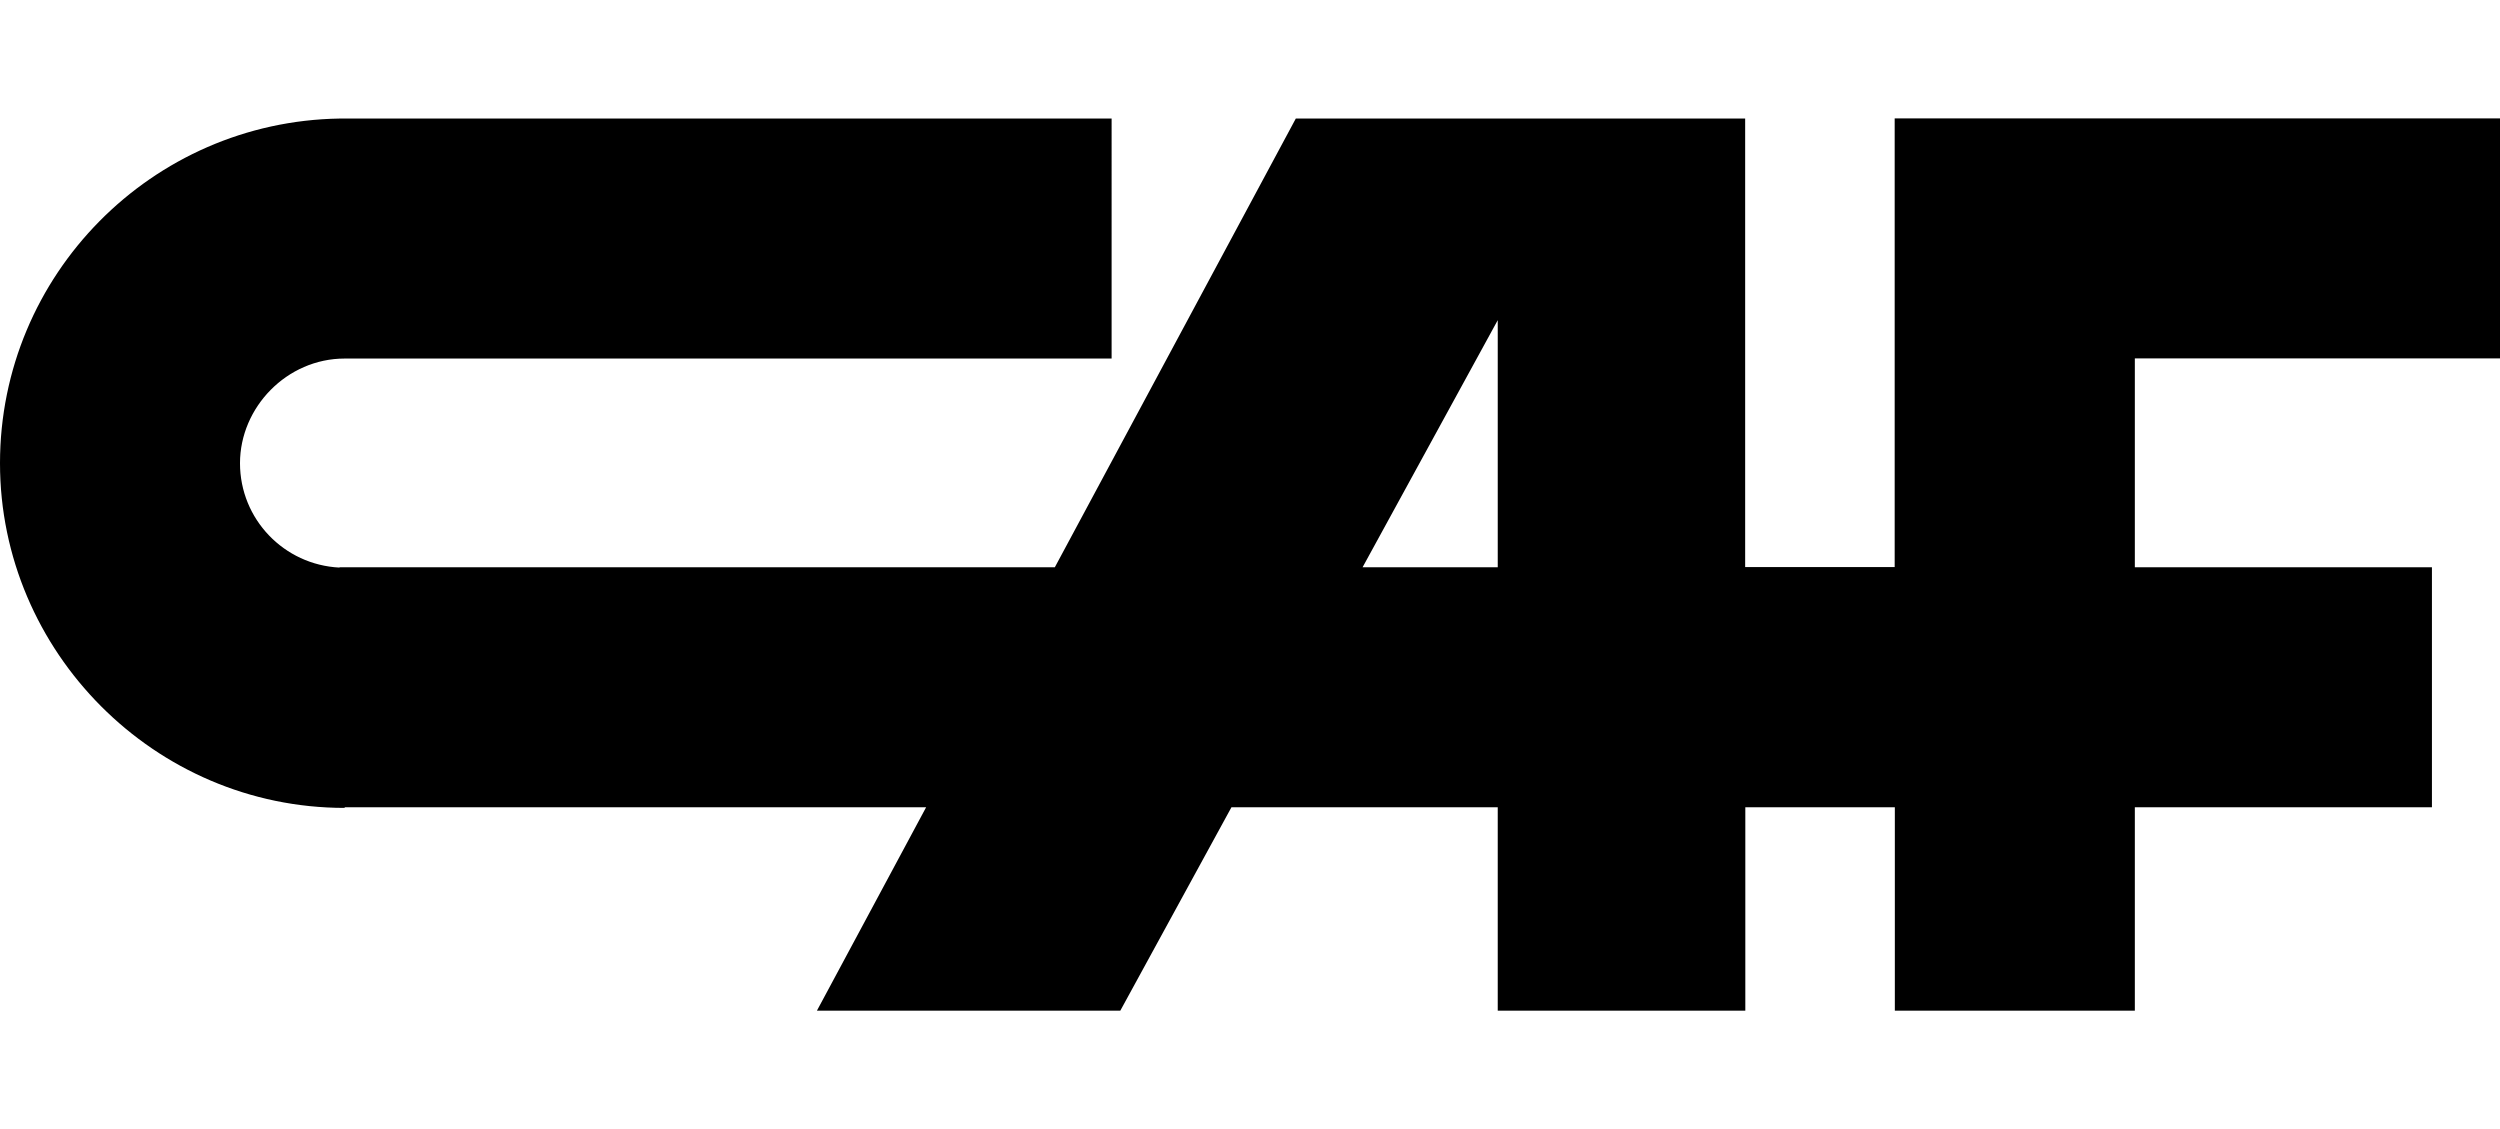 <?xml version="1.0" encoding="UTF-8"?>
<svg id="Capa_1" data-name="Capa 1" xmlns="http://www.w3.org/2000/svg" viewBox="0 0 155 70">
  <defs>
    <style>
      .cls-1 {
        stroke-width: 0px;
      }
    </style>
  </defs>
  <g id="Layer_2" data-name="Layer 2">
    <path class="cls-1" d="M117.47,7.34v27.82h-9.27V7.35h-27.86l-14.94,27.82H21.05v.02c-3.44-.17-6.17-3-6.17-6.47s2.91-6.49,6.49-6.49h47.55V7.35H21.37s0,0,0,0h-.31C9.41,7.53,0,17.04,0,28.72s9.58,21.37,21.37,21.37v-.04h36.05l-6.77,12.61h18.81l6.89-12.61h16.51v12.61h15.35v-12.61h9.27v12.61h14.88v-12.61h18.42v-14.88h-18.42v-12.95h22.65V7.34s-37.53,0-37.53,0ZM84.48,35.17l8.38-15.32v15.32h-8.38Z"/>
  </g>
</svg>